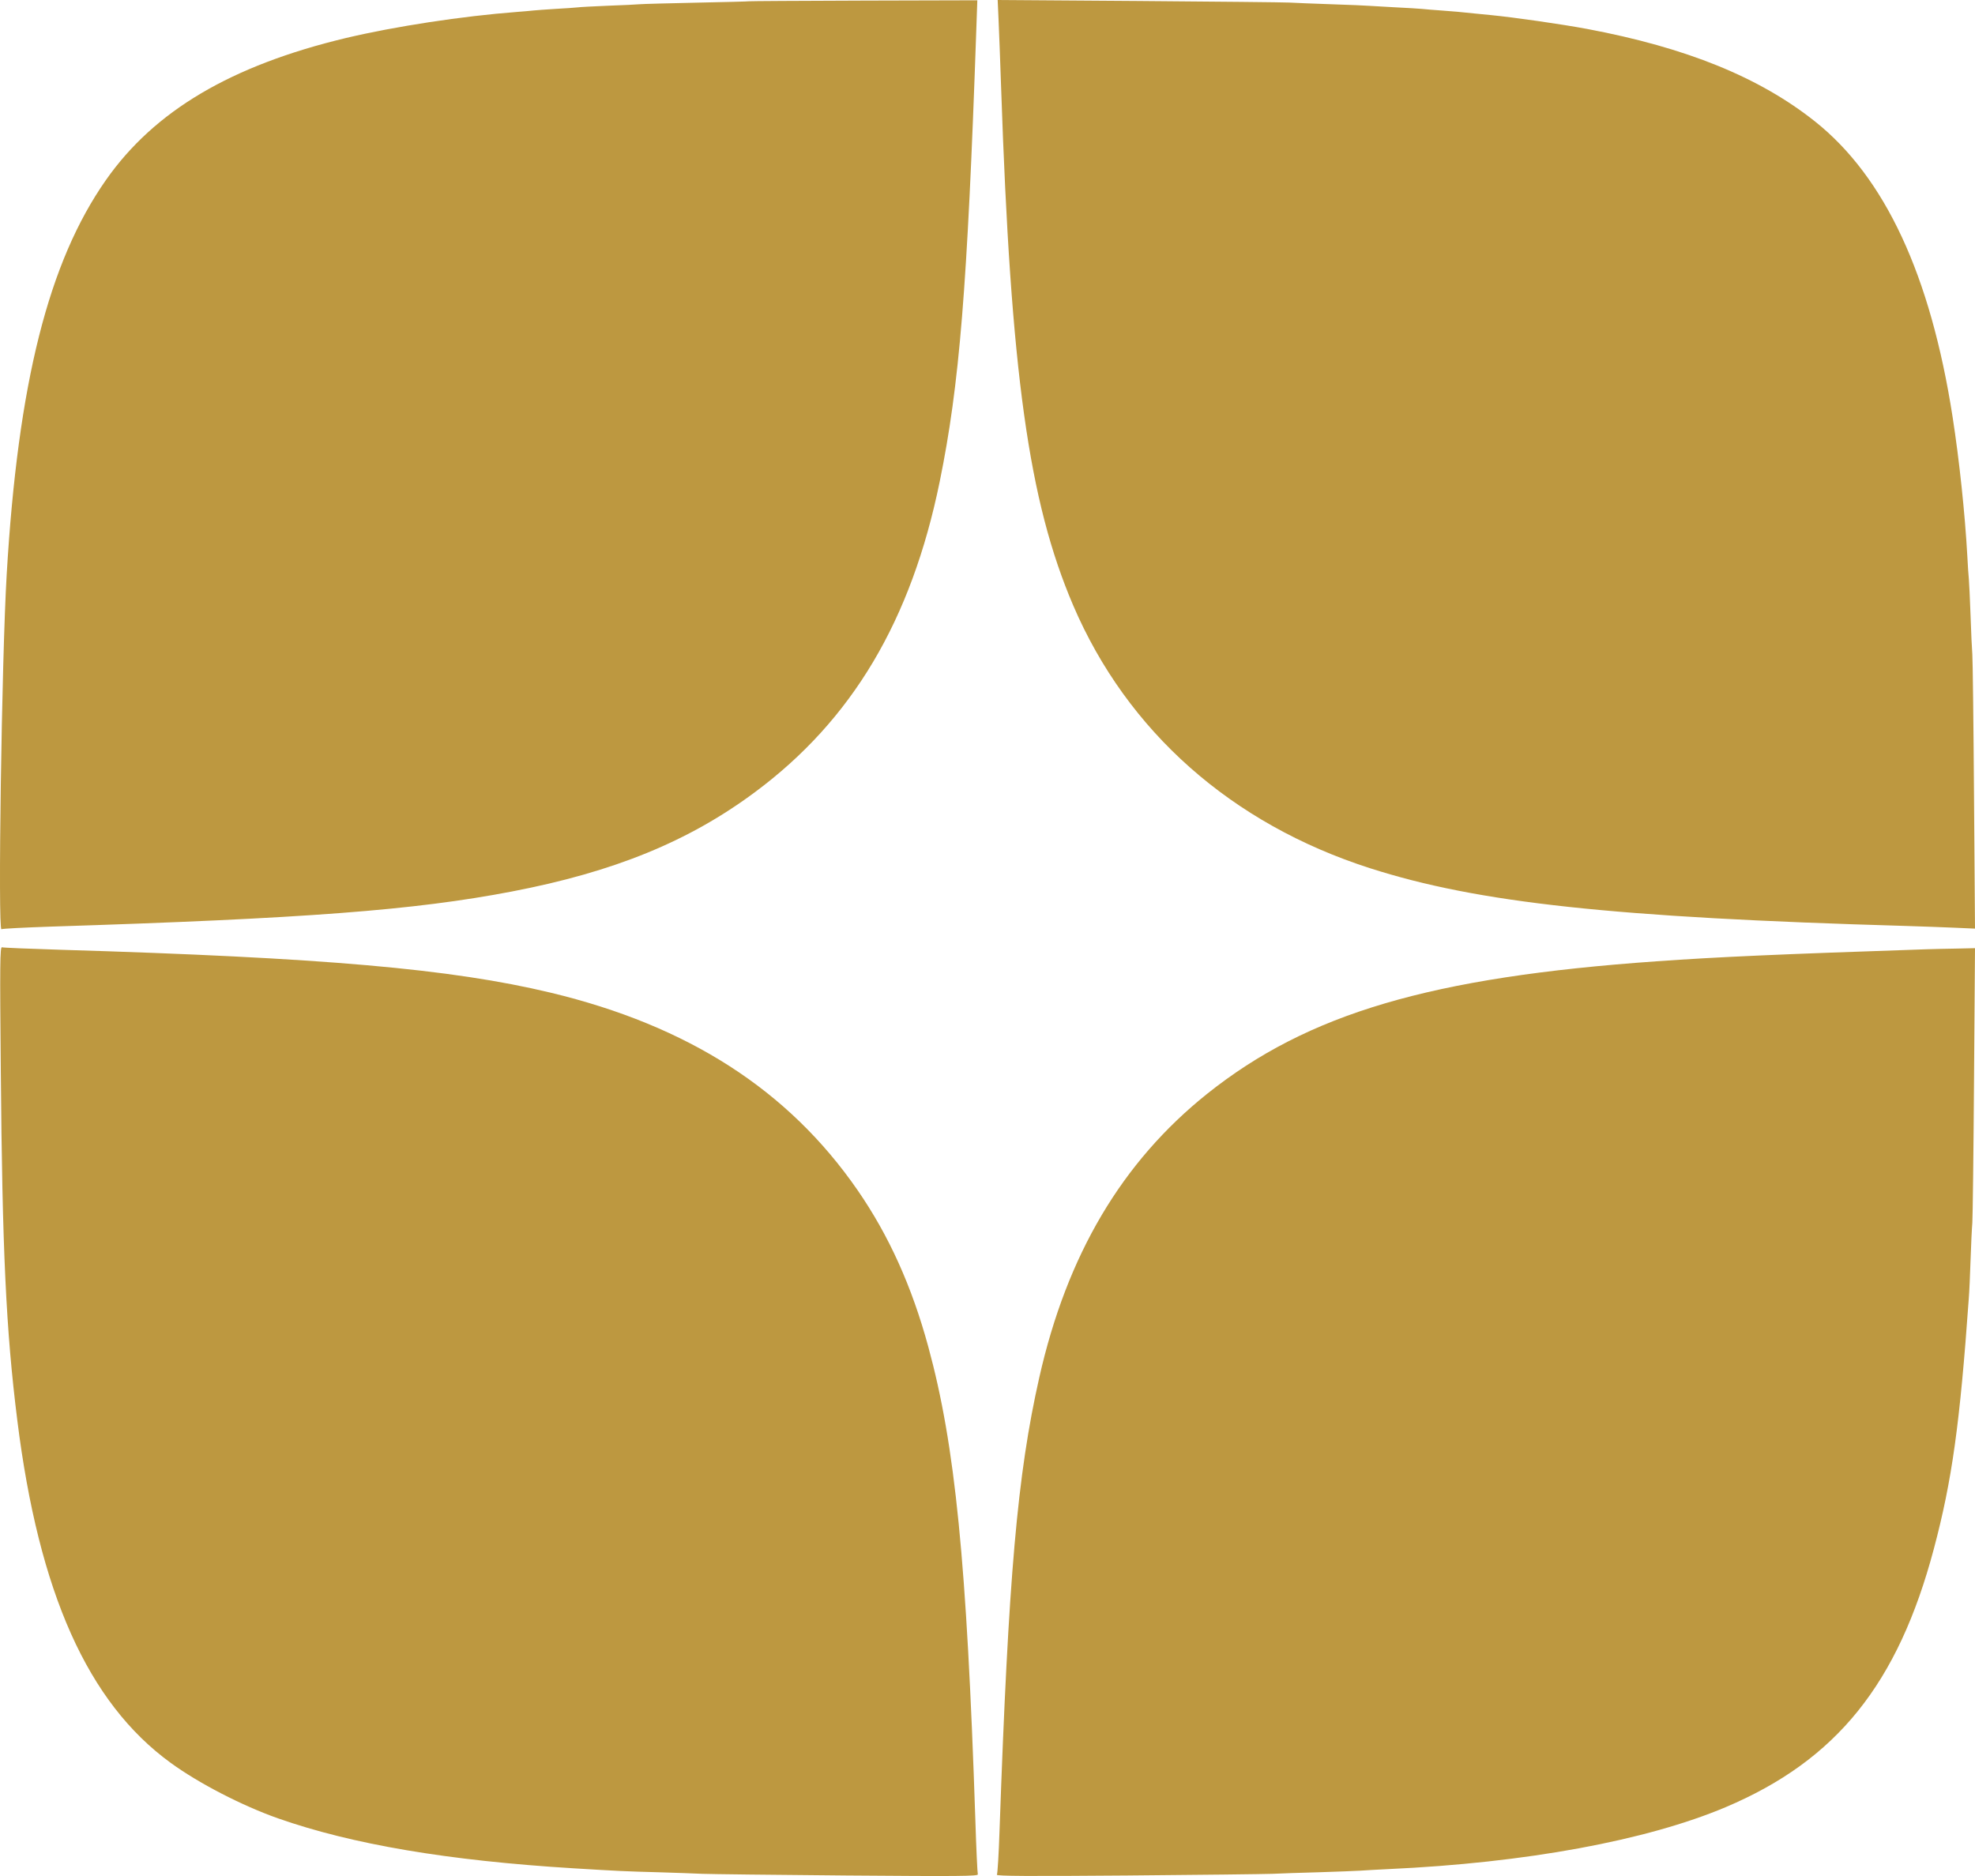 <?xml version="1.0" encoding="UTF-8"?> <svg xmlns="http://www.w3.org/2000/svg" width="20" height="19" viewBox="0 0 20 19" fill="none"> <path fill-rule="evenodd" clip-rule="evenodd" d="M7.584 0.013C7.581 0.015 7.344 0.021 7.056 0.027C6.768 0.033 6.507 0.04 6.476 0.043C6.444 0.046 6.301 0.053 6.157 0.058C6.013 0.064 5.873 0.071 5.846 0.075C5.819 0.078 5.72 0.085 5.626 0.09C5.531 0.096 5.432 0.103 5.405 0.106C5.378 0.109 5.301 0.116 5.233 0.121C4.683 0.163 4 0.267 3.503 0.385C2.341 0.663 1.564 1.122 1.073 1.823C0.491 2.653 0.182 3.88 0.068 5.814C0.017 6.668 -0.023 9.434 0.015 9.411C0.025 9.405 0.245 9.394 0.504 9.385C3.09 9.303 4.194 9.219 5.184 9.029C6.22 8.83 6.975 8.521 7.645 8.023C8.63 7.291 9.228 6.285 9.516 4.878C9.716 3.898 9.796 2.917 9.886 0.318L9.897 0.003L8.743 0.006C8.108 0.008 7.586 0.011 7.584 0.013ZM10.112 0.2C10.117 0.311 10.129 0.621 10.138 0.89C10.236 3.779 10.417 5.077 10.868 6.132C11.415 7.408 12.47 8.343 13.873 8.793C14.967 9.144 16.335 9.292 19.301 9.378C19.462 9.383 19.686 9.391 19.797 9.396L20 9.405L19.99 8.064C19.985 7.326 19.977 6.68 19.973 6.629C19.969 6.578 19.96 6.4 19.955 6.233C19.949 6.066 19.941 5.902 19.938 5.868C19.934 5.834 19.927 5.725 19.922 5.627C19.898 5.198 19.841 4.66 19.773 4.222C19.55 2.786 19.088 1.794 18.381 1.231C17.818 0.783 17.078 0.482 16.072 0.293C15.808 0.244 15.335 0.176 15.099 0.153C15.045 0.148 14.972 0.14 14.936 0.137C14.797 0.122 14.719 0.115 14.592 0.106C14.521 0.101 14.432 0.094 14.396 0.09C14.36 0.087 14.239 0.079 14.127 0.074C14.014 0.068 13.896 0.061 13.865 0.059C13.834 0.056 13.661 0.049 13.481 0.043C13.301 0.037 13.11 0.029 13.056 0.026C13.002 0.023 12.315 0.016 11.53 0.01L10.103 0L10.112 0.2ZM0.008 10.834C0.023 12.663 0.061 13.473 0.175 14.383C0.393 16.133 0.89 17.244 1.727 17.853C2.012 18.061 2.452 18.288 2.815 18.416C3.567 18.68 4.536 18.844 5.806 18.922C6.266 18.95 6.327 18.953 6.664 18.962C6.844 18.968 7.046 18.974 7.113 18.978C7.181 18.981 7.838 18.989 8.573 18.995C9.718 19.004 9.909 19.002 9.902 18.983C9.898 18.971 9.886 18.724 9.877 18.433C9.79 15.819 9.673 14.641 9.401 13.642C9.234 13.028 9.001 12.512 8.683 12.052C7.983 11.04 6.969 10.388 5.577 10.054C4.568 9.812 3.277 9.699 0.607 9.619C0.297 9.609 0.033 9.599 0.02 9.594C0 9.588 -0.002 9.764 0.008 10.834ZM19.513 9.614C17.998 9.665 17.393 9.692 16.775 9.736C14.488 9.897 13.244 10.264 12.223 11.079C11.361 11.769 10.804 12.709 10.524 13.953C10.302 14.936 10.212 15.97 10.122 18.538C10.114 18.776 10.102 18.977 10.095 18.987C10.086 19.001 10.411 19.003 11.414 18.995C12.146 18.989 12.808 18.981 12.884 18.978C12.96 18.974 13.174 18.967 13.358 18.962C13.543 18.956 13.73 18.949 13.775 18.946C13.82 18.942 13.949 18.936 14.061 18.93C15.449 18.867 16.675 18.641 17.477 18.302C18.598 17.827 19.22 17.055 19.584 15.684C19.767 14.995 19.847 14.422 19.937 13.152C19.942 13.093 19.95 12.918 19.955 12.764C19.96 12.611 19.968 12.439 19.973 12.384C19.977 12.328 19.985 11.68 19.99 10.943L20 9.603L19.822 9.607C19.724 9.608 19.585 9.612 19.513 9.614Z" fill="#BD9840"></path> </svg> 